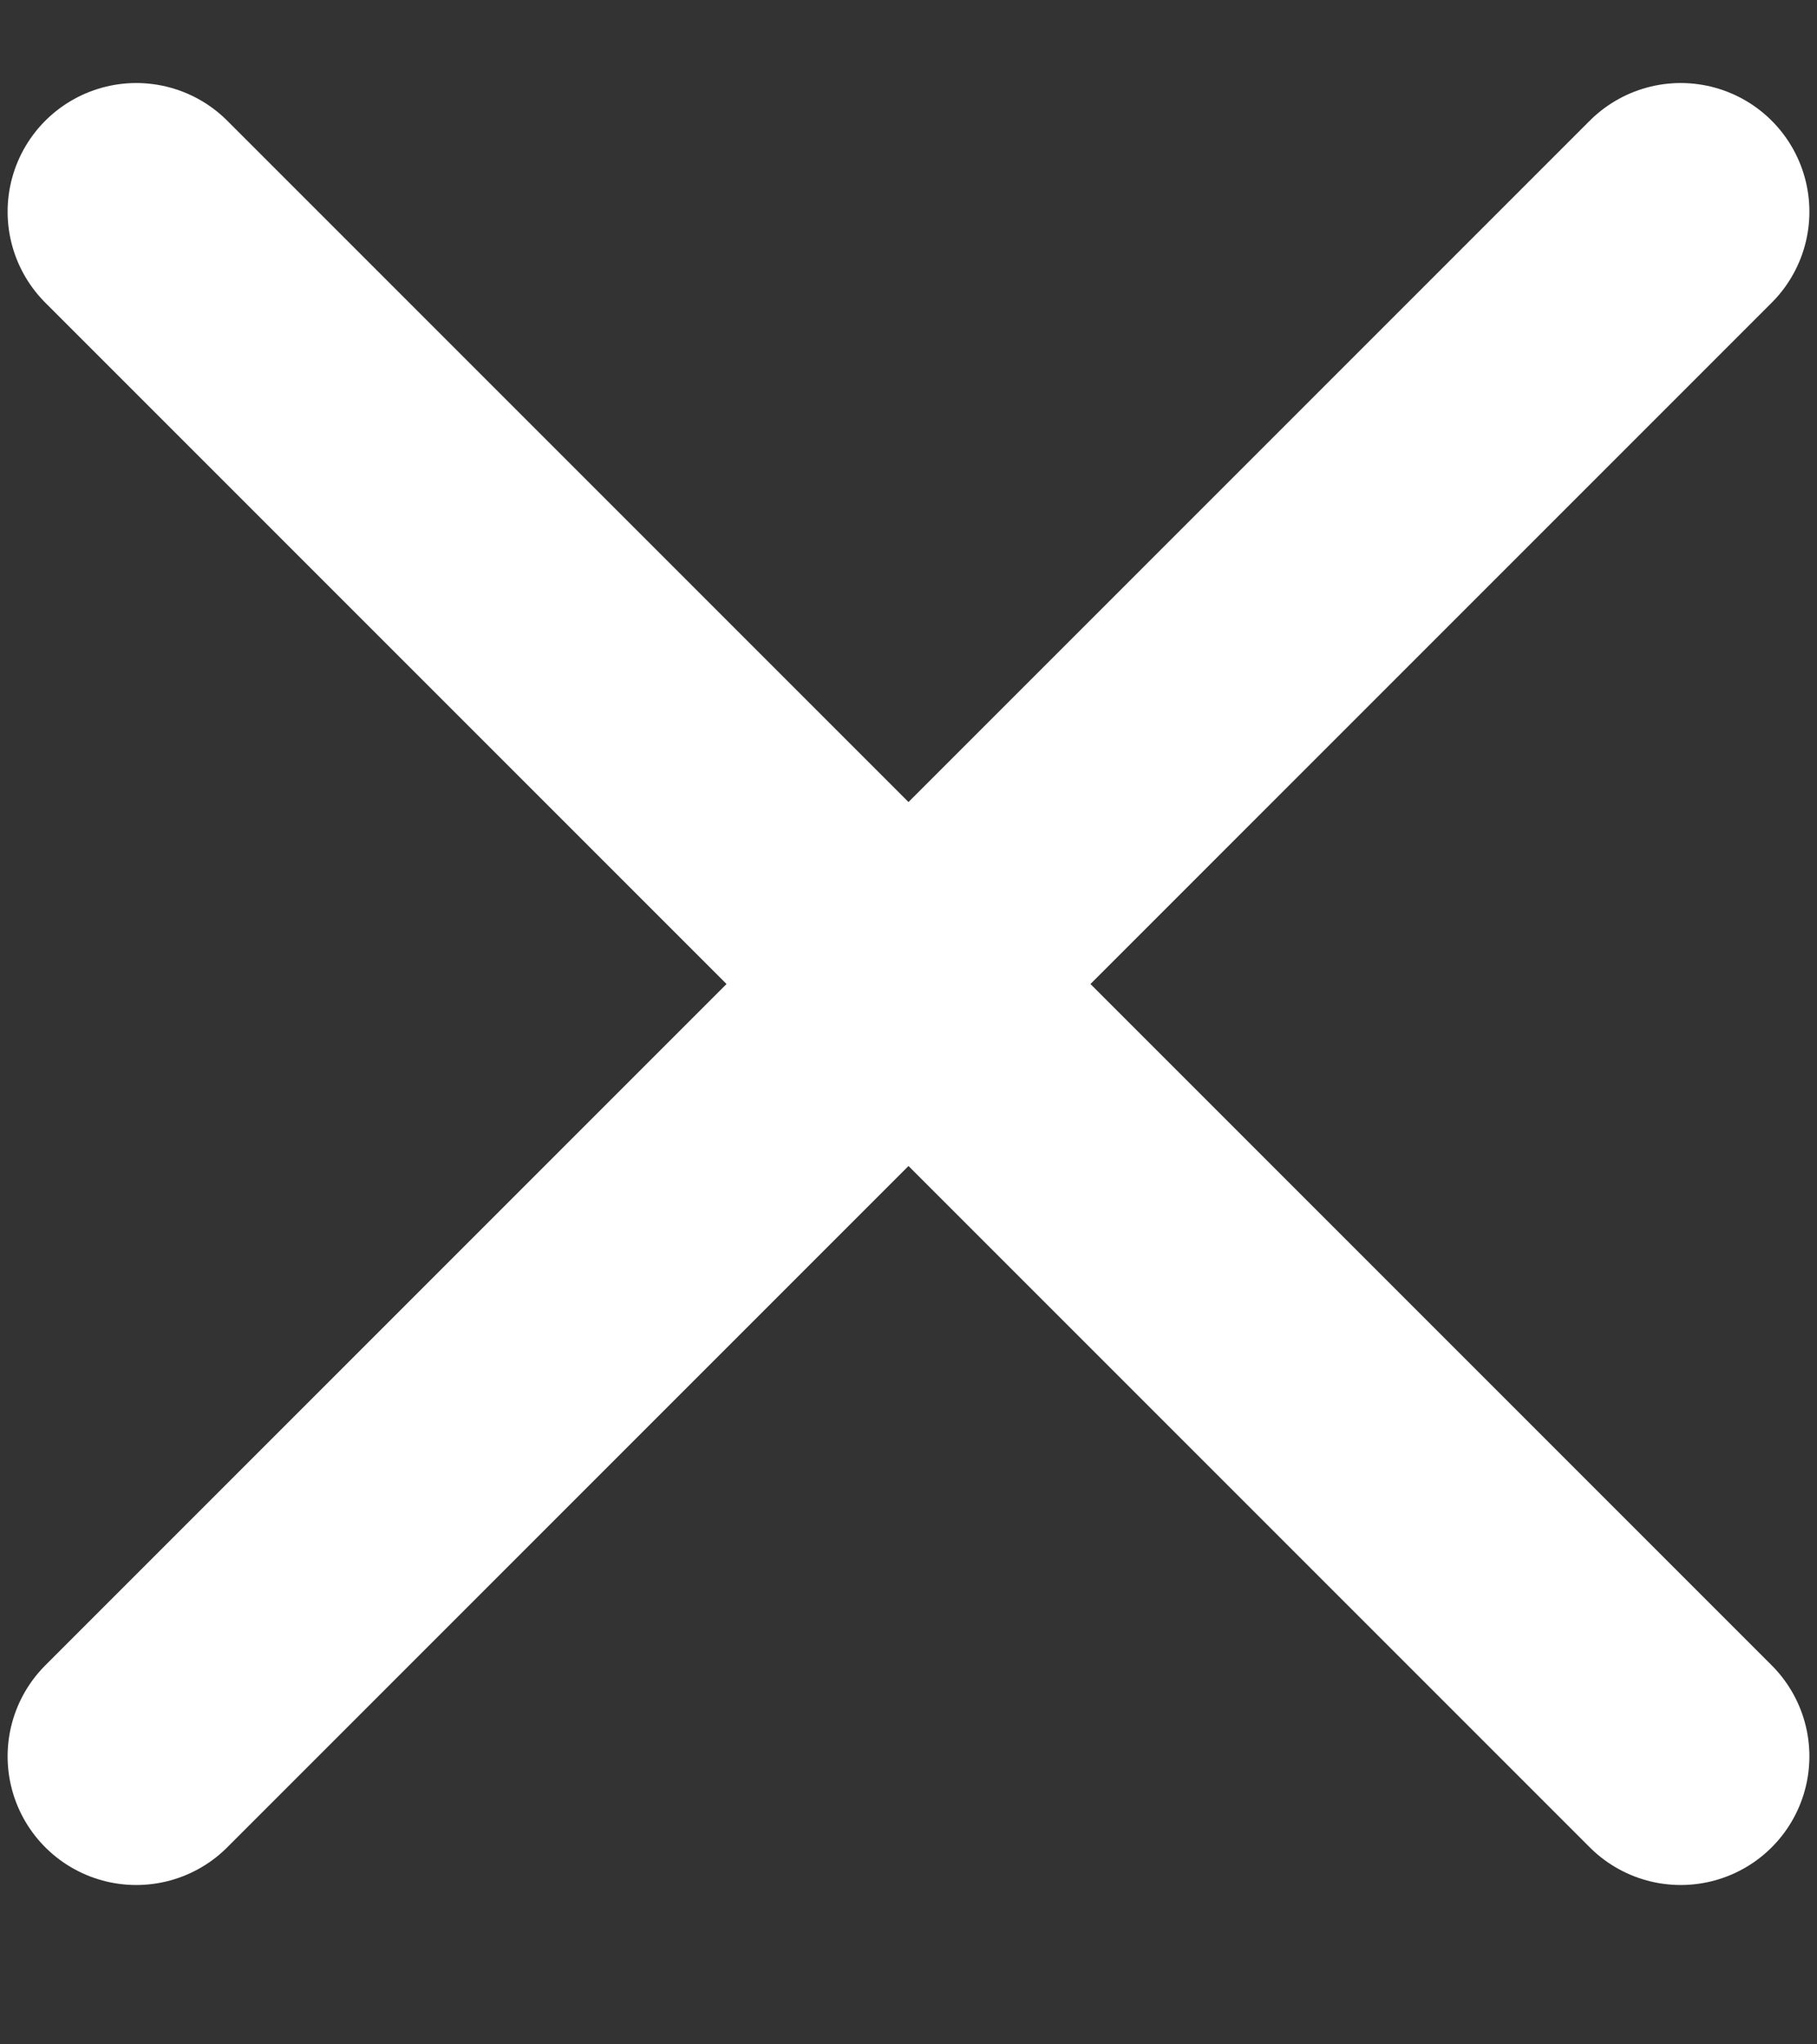 <svg width="8" height="9" viewBox="0 0 8 9" fill="none" xmlns="http://www.w3.org/2000/svg">
<rect x="0" y="0" width="8" height="9" fill="#333333" stroke="none"/>
<path d="M7.4 0.932L0.6 7.732M0.6 0.932L7.4 7.732" stroke="white" stroke-width="1.133" stroke-linecap="round" stroke-linejoin="round"/>
</svg>
